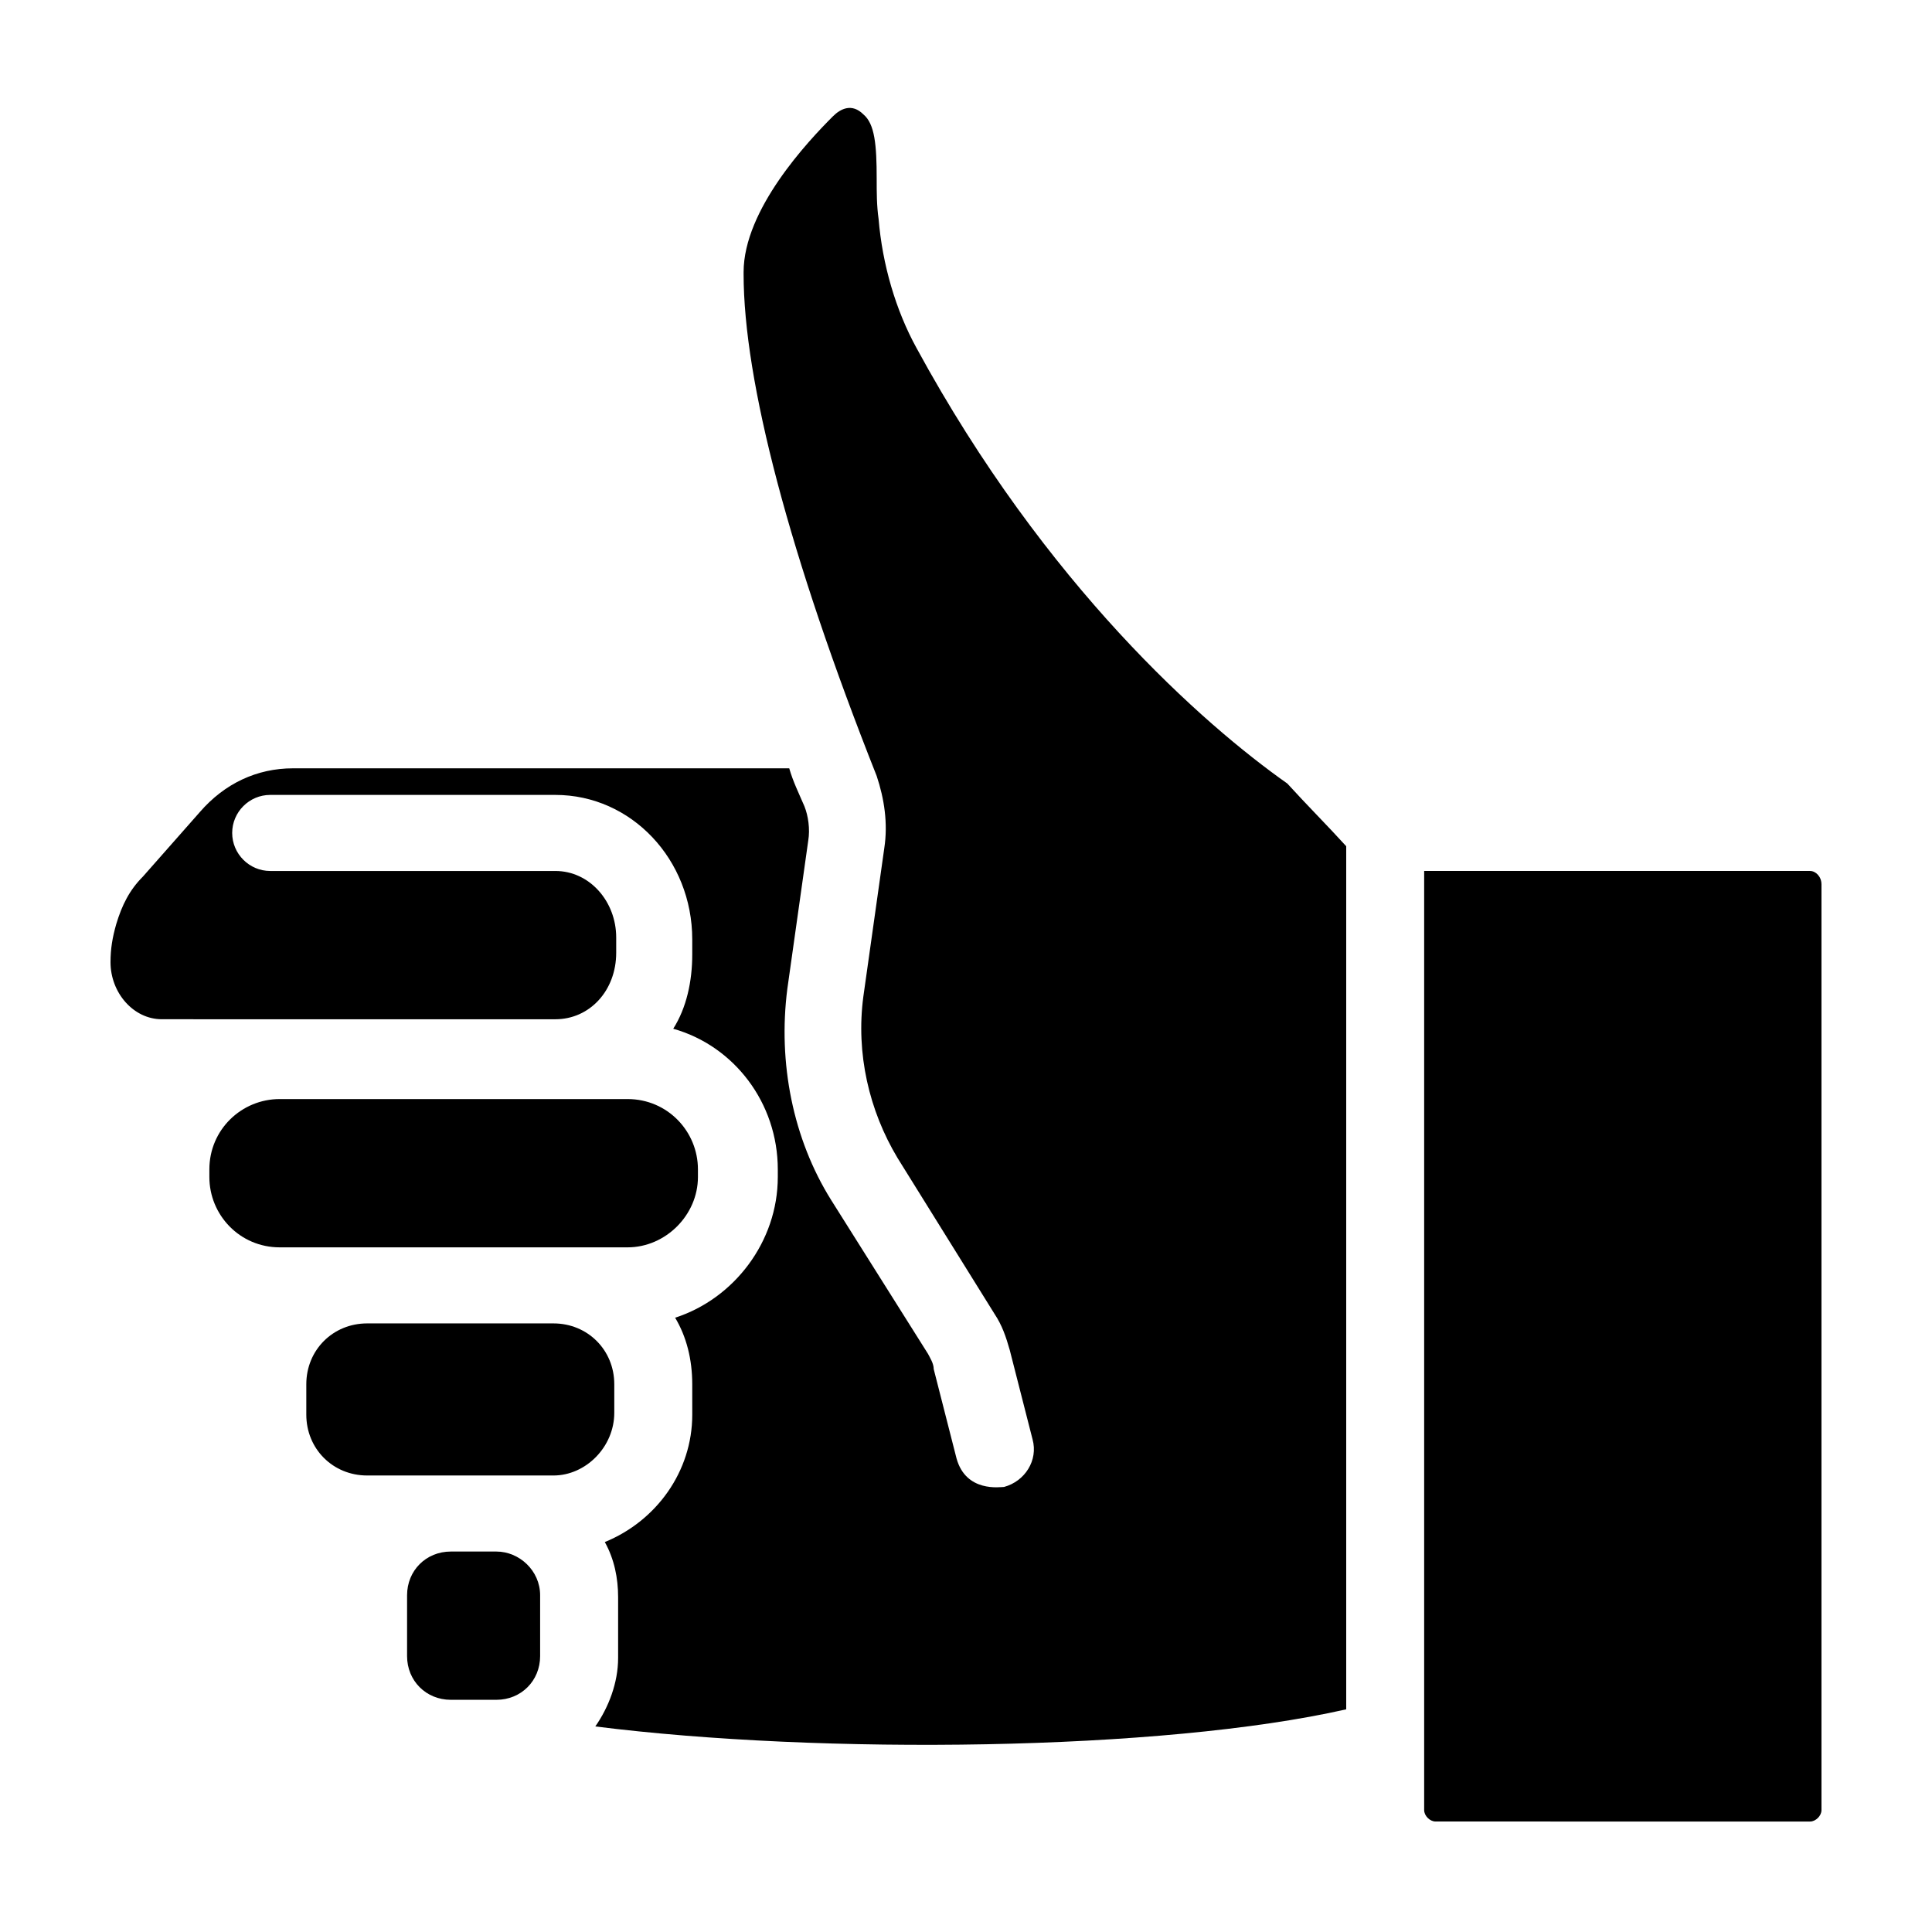 <?xml version="1.0" encoding="UTF-8"?>
<!-- Uploaded to: SVG Repo, www.svgrepo.com, Generator: SVG Repo Mixer Tools -->
<svg fill="#000000" width="800px" height="800px" version="1.1" viewBox="144 144 512 512" xmlns="http://www.w3.org/2000/svg">
 <g>
  <path d="m287.14 566.76v16.121c0 6.551-5.039 11.586-11.586 11.586h-12.09c-6.551 0-11.586-5.039-11.586-11.586v-16.121c0-6.551 5.039-11.586 11.586-11.586h12.09c6.043 0 11.586 5.039 11.586 11.586z"/>
  <path d="m290.67 535.02h-49.375c-9.07 0-16.121-7.055-16.121-16.121v-8.062c0-9.07 7.055-16.121 16.121-16.121h49.375c9.07 0 16.121 7.055 16.121 16.121v7.559c0 9.066-7.555 16.625-16.121 16.625z"/>
  <path d="m310.32 474.56h-92.195c-10.578 0-18.641-8.566-18.641-18.641v-2.016c0-10.578 8.566-18.641 18.641-18.641h92.195c10.578 0 18.641 8.566 18.641 18.641v2.016c0 10.074-8.562 18.641-18.641 18.641z"/>
  <path d="m500.76 368.26v228.73c-48.871 11.082-139.05 12.09-199 4.535 3.527-5.039 6.047-11.586 6.047-18.137v-16.121c0-5.039-1.008-10.078-3.527-14.609 13.602-5.543 23.176-18.641 23.176-33.754l-0.004-8.066c0-6.551-1.512-12.594-4.535-17.633 15.617-5.039 27.207-20.152 27.207-37.281v-2.016c0-17.633-11.586-32.746-27.711-37.281 3.527-5.543 5.039-12.594 5.039-19.648v-4.031c0-21.16-16.121-38.289-36.273-38.289h-75.57c-5.543 0-10.078 4.535-10.078 10.078s4.535 10.078 10.078 10.078h75.57c9.07 0 16.121 8.062 16.121 17.633v4.031c0 10.078-7.055 17.633-16.121 17.633l-104.29-0.004c-7.559 0-13.602-7.055-13.602-15.113 0-3.527 0.504-6.551 1.512-10.078 1.512-5.039 3.527-9.07 7.055-12.594l15.113-17.129c6.551-7.559 15.113-11.586 24.688-11.586h131.5c1.008 3.527 2.519 6.551 4.031 10.078 1.008 2.519 1.512 6.047 1.008 9.07l-5.543 39.297c-2.519 19.648 1.512 39.801 11.586 55.922l25.695 40.809c0.504 1.008 1.512 2.519 1.512 4.031l6.047 23.68c2.519 9.07 11.586 7.559 12.594 7.559 5.543-1.512 9.07-7.055 7.559-12.594l-6.047-23.68c-1.008-3.527-2.016-6.551-4.031-9.574l-25.695-41.312c-7.559-12.594-11.082-27.711-9.07-42.824l5.543-39.297c1.008-6.551 0-13.098-2.016-19.145-23.176-58.441-35.266-104.79-35.266-133v-0.504c0-16.625 17.129-34.762 23.68-41.312 2.016-2.016 5.039-3.527 8.062-0.504 3.023 2.519 3.527 8.062 3.527 17.129 0 3.527 0 7.055 0.504 10.578 1.008 12.09 4.535 24.184 10.078 34.258 34.258 62.977 76.074 99.754 98.242 115.37 5.031 5.539 10.574 11.078 15.613 16.621z"/>
  <path d="m626.71 378.34v245.36c0 1.512-1.512 3.023-3.023 3.023l-99.246-0.004c-1.512 0-3.023-1.512-3.023-3.023v-248.88h102.27c1.512 0 3.019 1.512 3.019 3.527z"/>
 </g>
</svg>